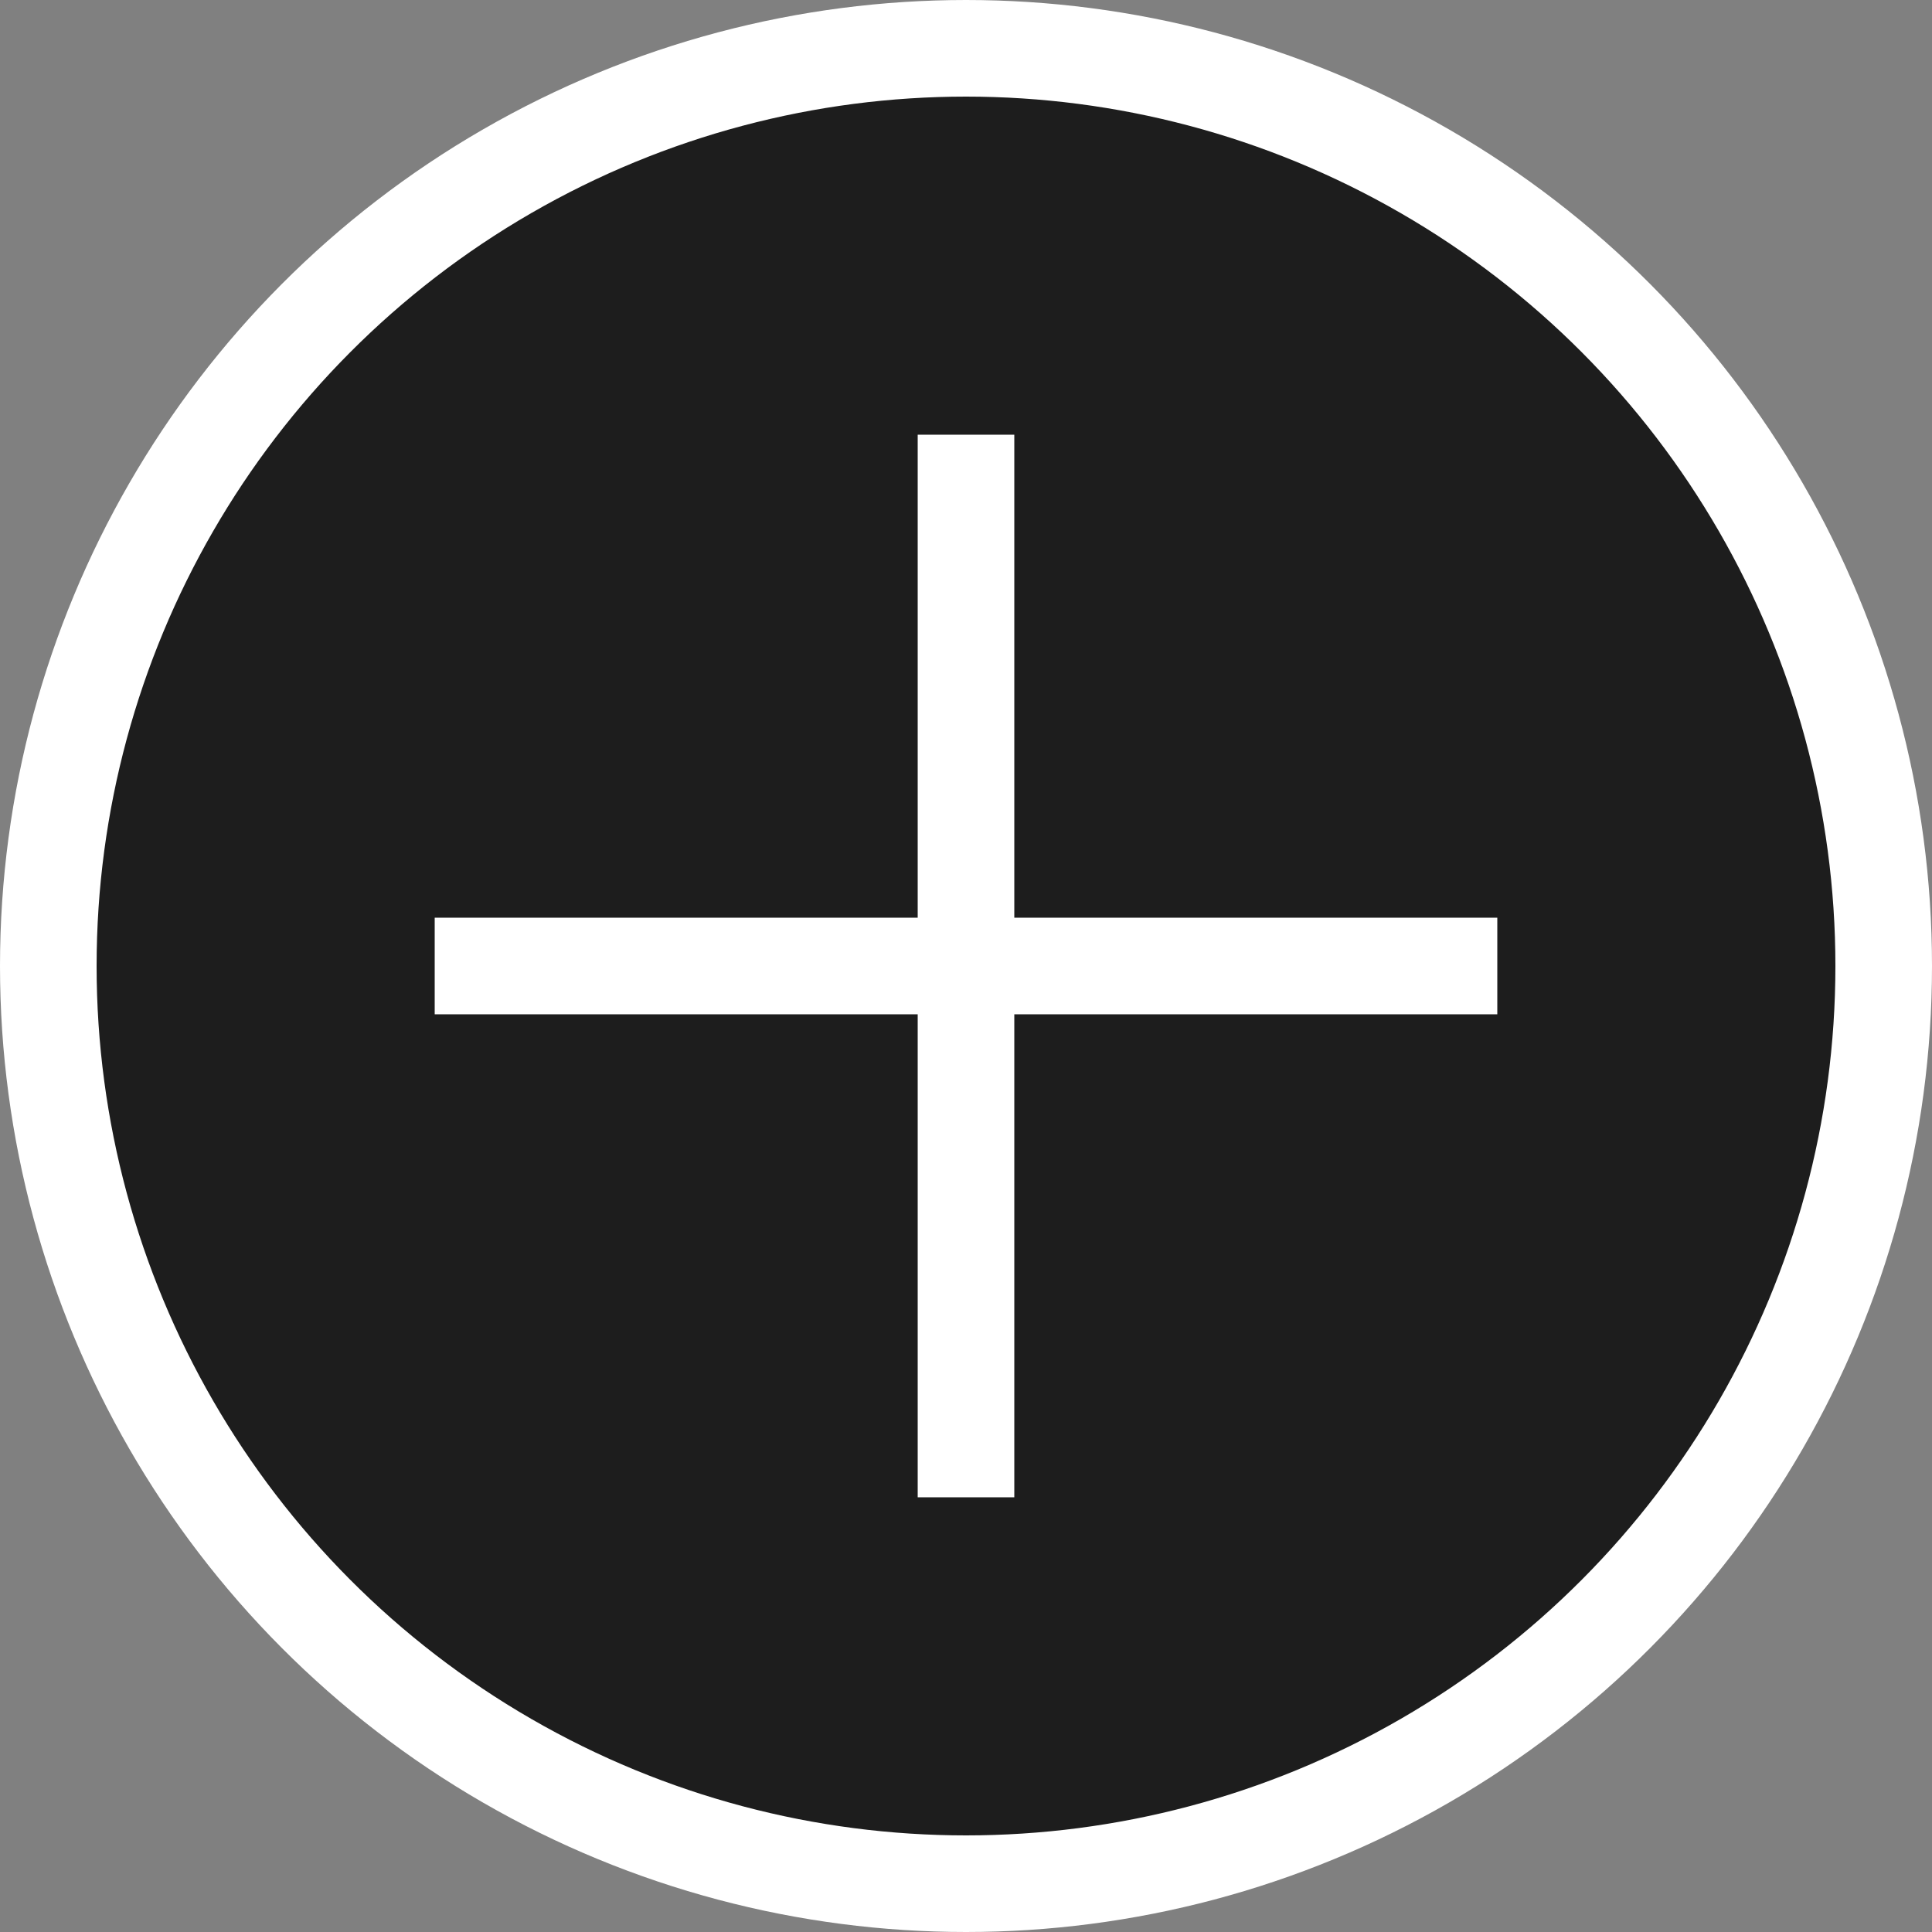 <?xml version="1.0" encoding="UTF-8"?> <svg xmlns="http://www.w3.org/2000/svg" width="40" height="40" viewBox="0 0 40 40" fill="none"><rect x="0" y="0" width="40" height="40" fill="#808080" stroke="none"/> <circle cx="20" cy="20" r="19" fill="#1D1D1D" stroke="white" stroke-width="2"></circle> <line x1="20" y1="9" x2="20" y2="31" stroke="white" stroke-width="2"></line> <line x1="9" y1="20" x2="31" y2="20" stroke="white" stroke-width="2"></line> </svg> 